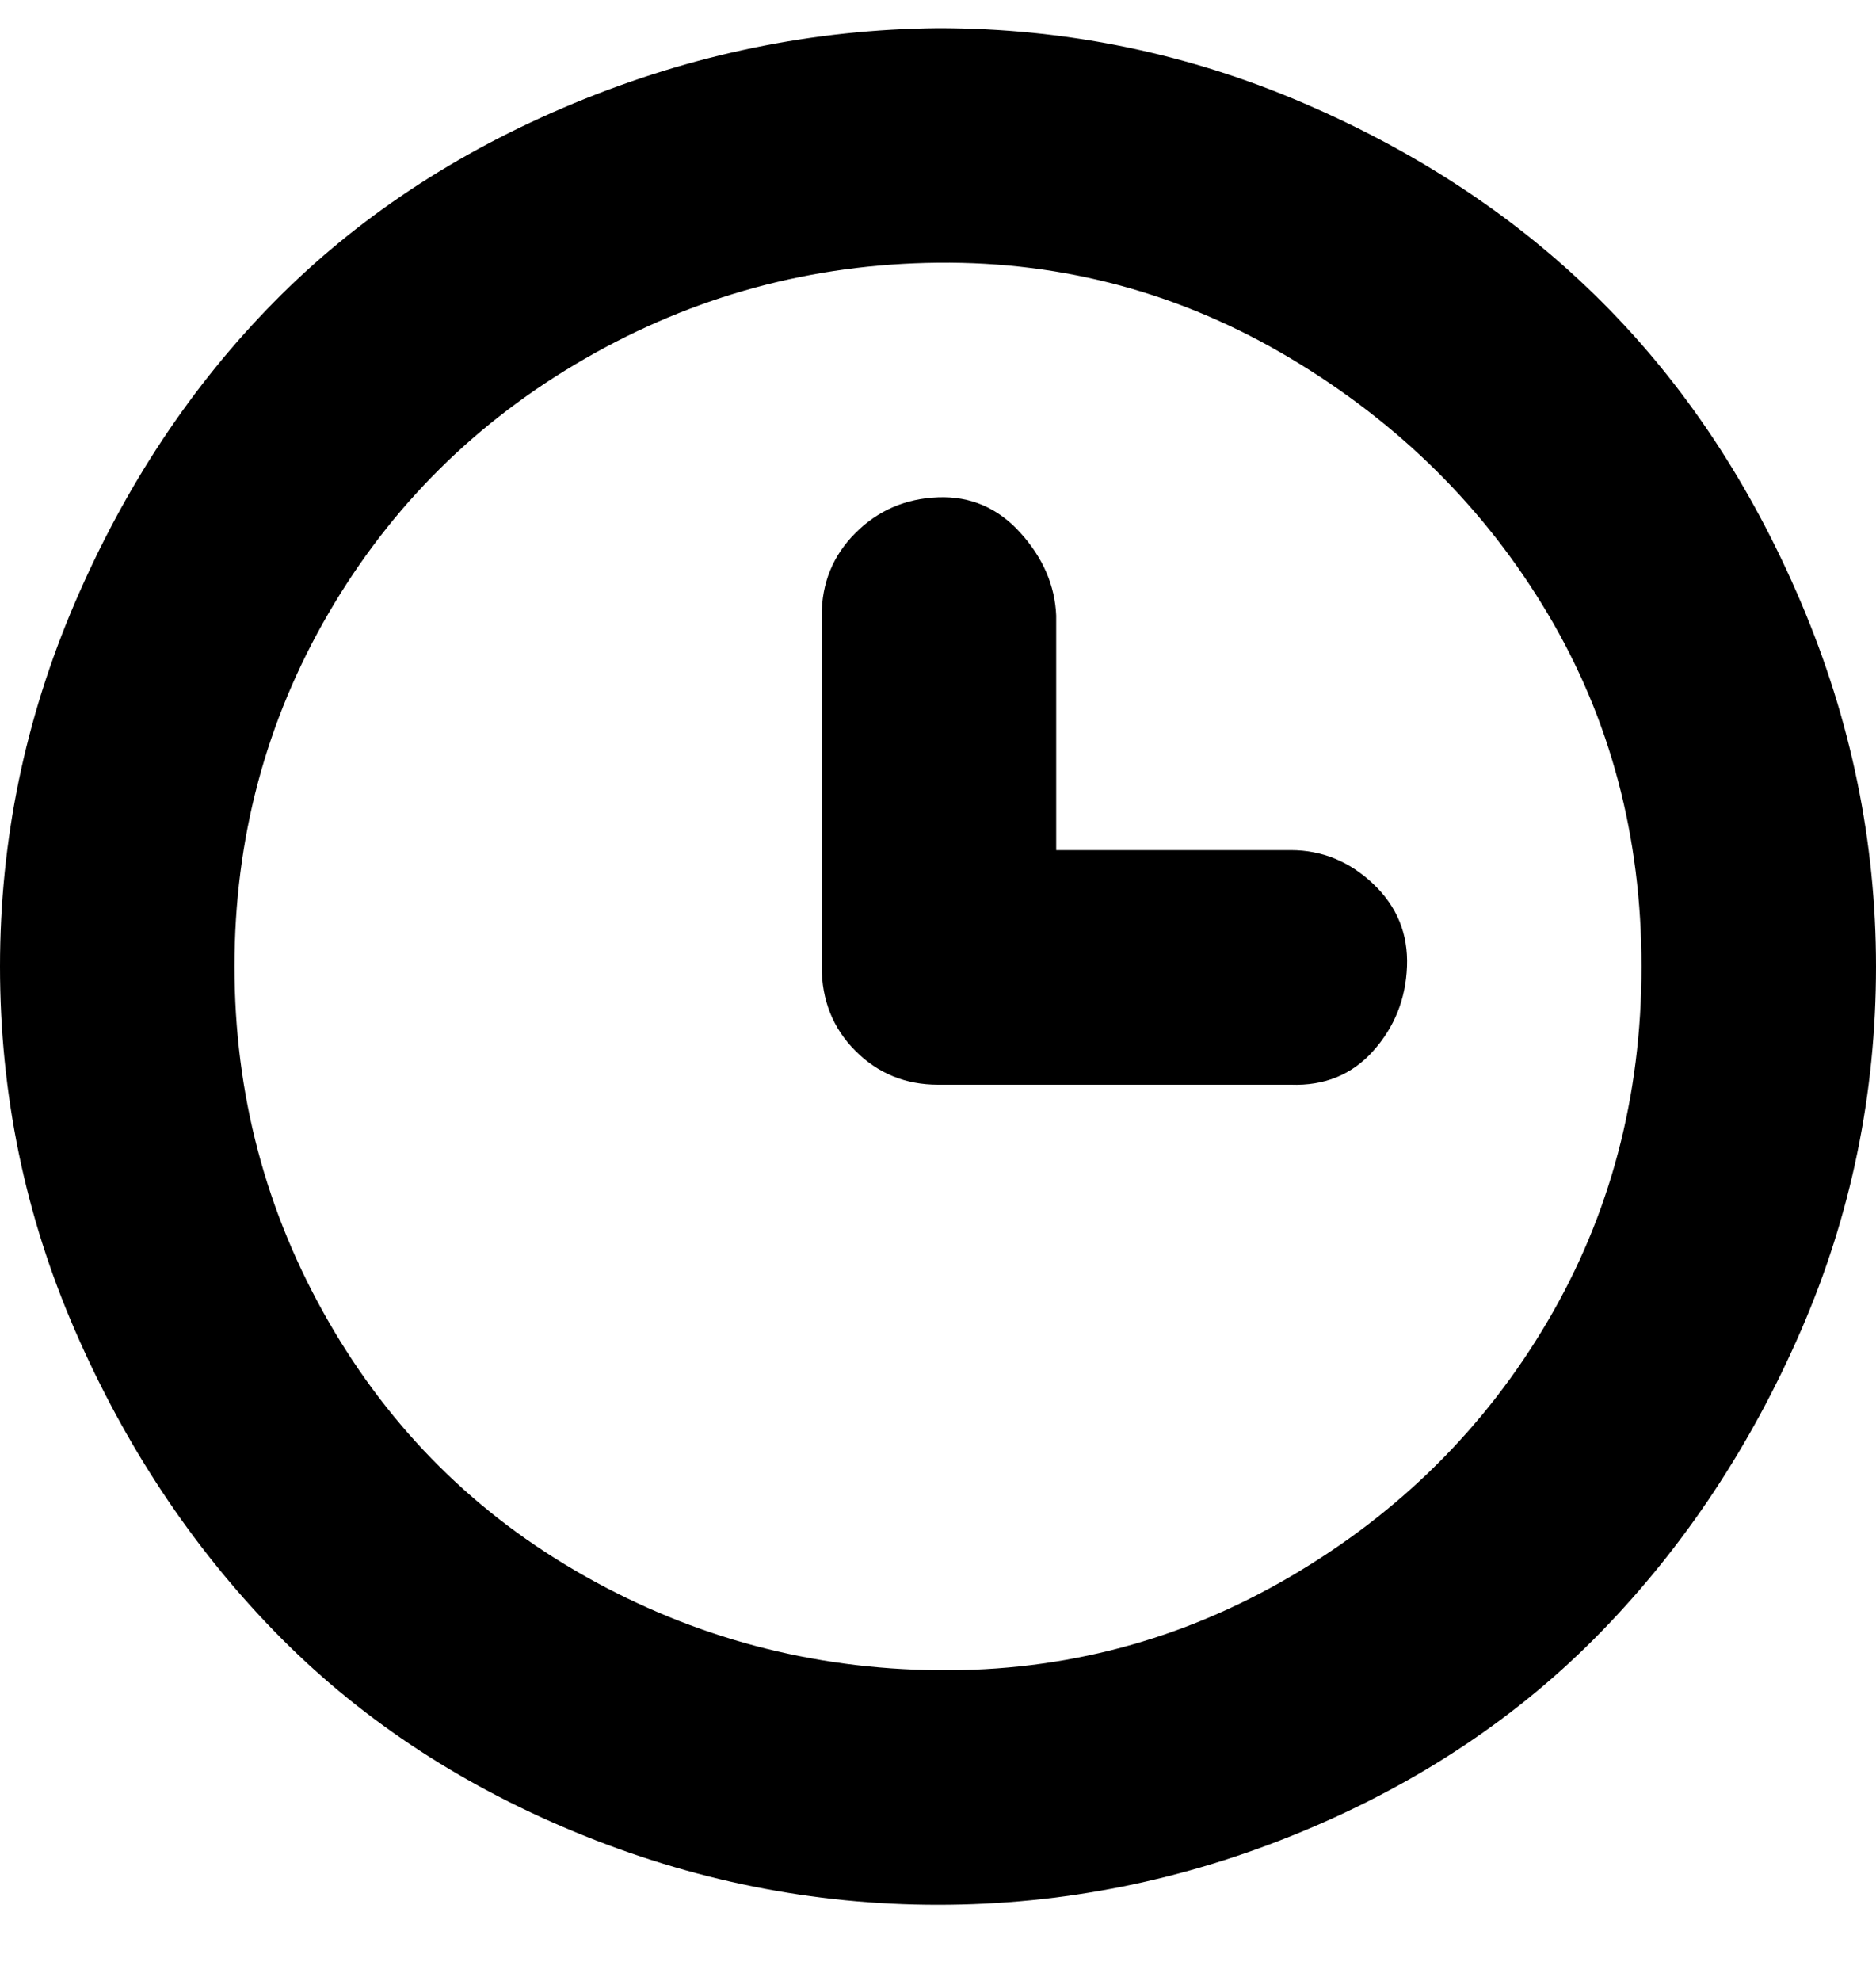 <svg width="18" height="19" viewBox="0 0 18 19" fill="none" xmlns="http://www.w3.org/2000/svg">
<g id="time-svgrepo-com (1) 1" clip-path="url(#clip0_0_4689)">
<path id="Vector" d="M0 9.27C0 8.058 0.24 6.894 0.72 5.778C1.2 4.662 1.836 3.702 2.628 2.898C3.42 2.094 4.38 1.458 5.508 0.99C6.636 0.522 7.8 0.282 9 0.27C10.224 0.27 11.394 0.51 12.51 0.99C13.626 1.47 14.58 2.106 15.372 2.898C16.164 3.69 16.8 4.65 17.28 5.778C17.76 6.906 18 8.07 18 9.27C18 10.494 17.76 11.658 17.28 12.762C16.8 13.866 16.164 14.826 15.372 15.642C14.58 16.458 13.62 17.1 12.492 17.568C11.364 18.036 10.2 18.27 9 18.27C7.8 18.27 6.636 18.036 5.508 17.568C4.38 17.1 3.42 16.458 2.628 15.642C1.836 14.826 1.2 13.866 0.72 12.762C0.24 11.658 0 10.494 0 9.27ZM2.25 9.27C2.25 10.494 2.55 11.628 3.15 12.672C3.75 13.716 4.572 14.532 5.616 15.12C6.66 15.708 7.788 16.008 9 16.02C10.212 16.032 11.34 15.732 12.384 15.12C13.428 14.508 14.25 13.692 14.85 12.672C15.45 11.652 15.75 10.518 15.75 9.27C15.75 8.022 15.45 6.894 14.85 5.886C14.25 4.878 13.428 4.062 12.384 3.438C11.34 2.814 10.212 2.508 9 2.52C7.788 2.532 6.66 2.838 5.616 3.438C4.572 4.038 3.75 4.854 3.15 5.886C2.55 6.918 2.25 8.046 2.25 9.27ZM7.884 9.27V5.904C7.884 5.592 7.992 5.328 8.208 5.112C8.424 4.896 8.688 4.782 9 4.77C9.312 4.758 9.576 4.872 9.792 5.112C10.008 5.352 10.122 5.616 10.134 5.904V8.154H12.384C12.684 8.154 12.948 8.262 13.176 8.478C13.404 8.694 13.512 8.958 13.5 9.27C13.488 9.582 13.38 9.852 13.176 10.08C12.972 10.308 12.708 10.416 12.384 10.404H9C8.688 10.404 8.424 10.296 8.208 10.08C7.992 9.864 7.884 9.594 7.884 9.27Z" fill="black"/>
</g>
<defs>
<clipPath id="clip0_0_4689">
<rect width="18" height="18" fill="white" transform="translate(0 0.27)"/>
</clipPath>
</defs>
</svg>
